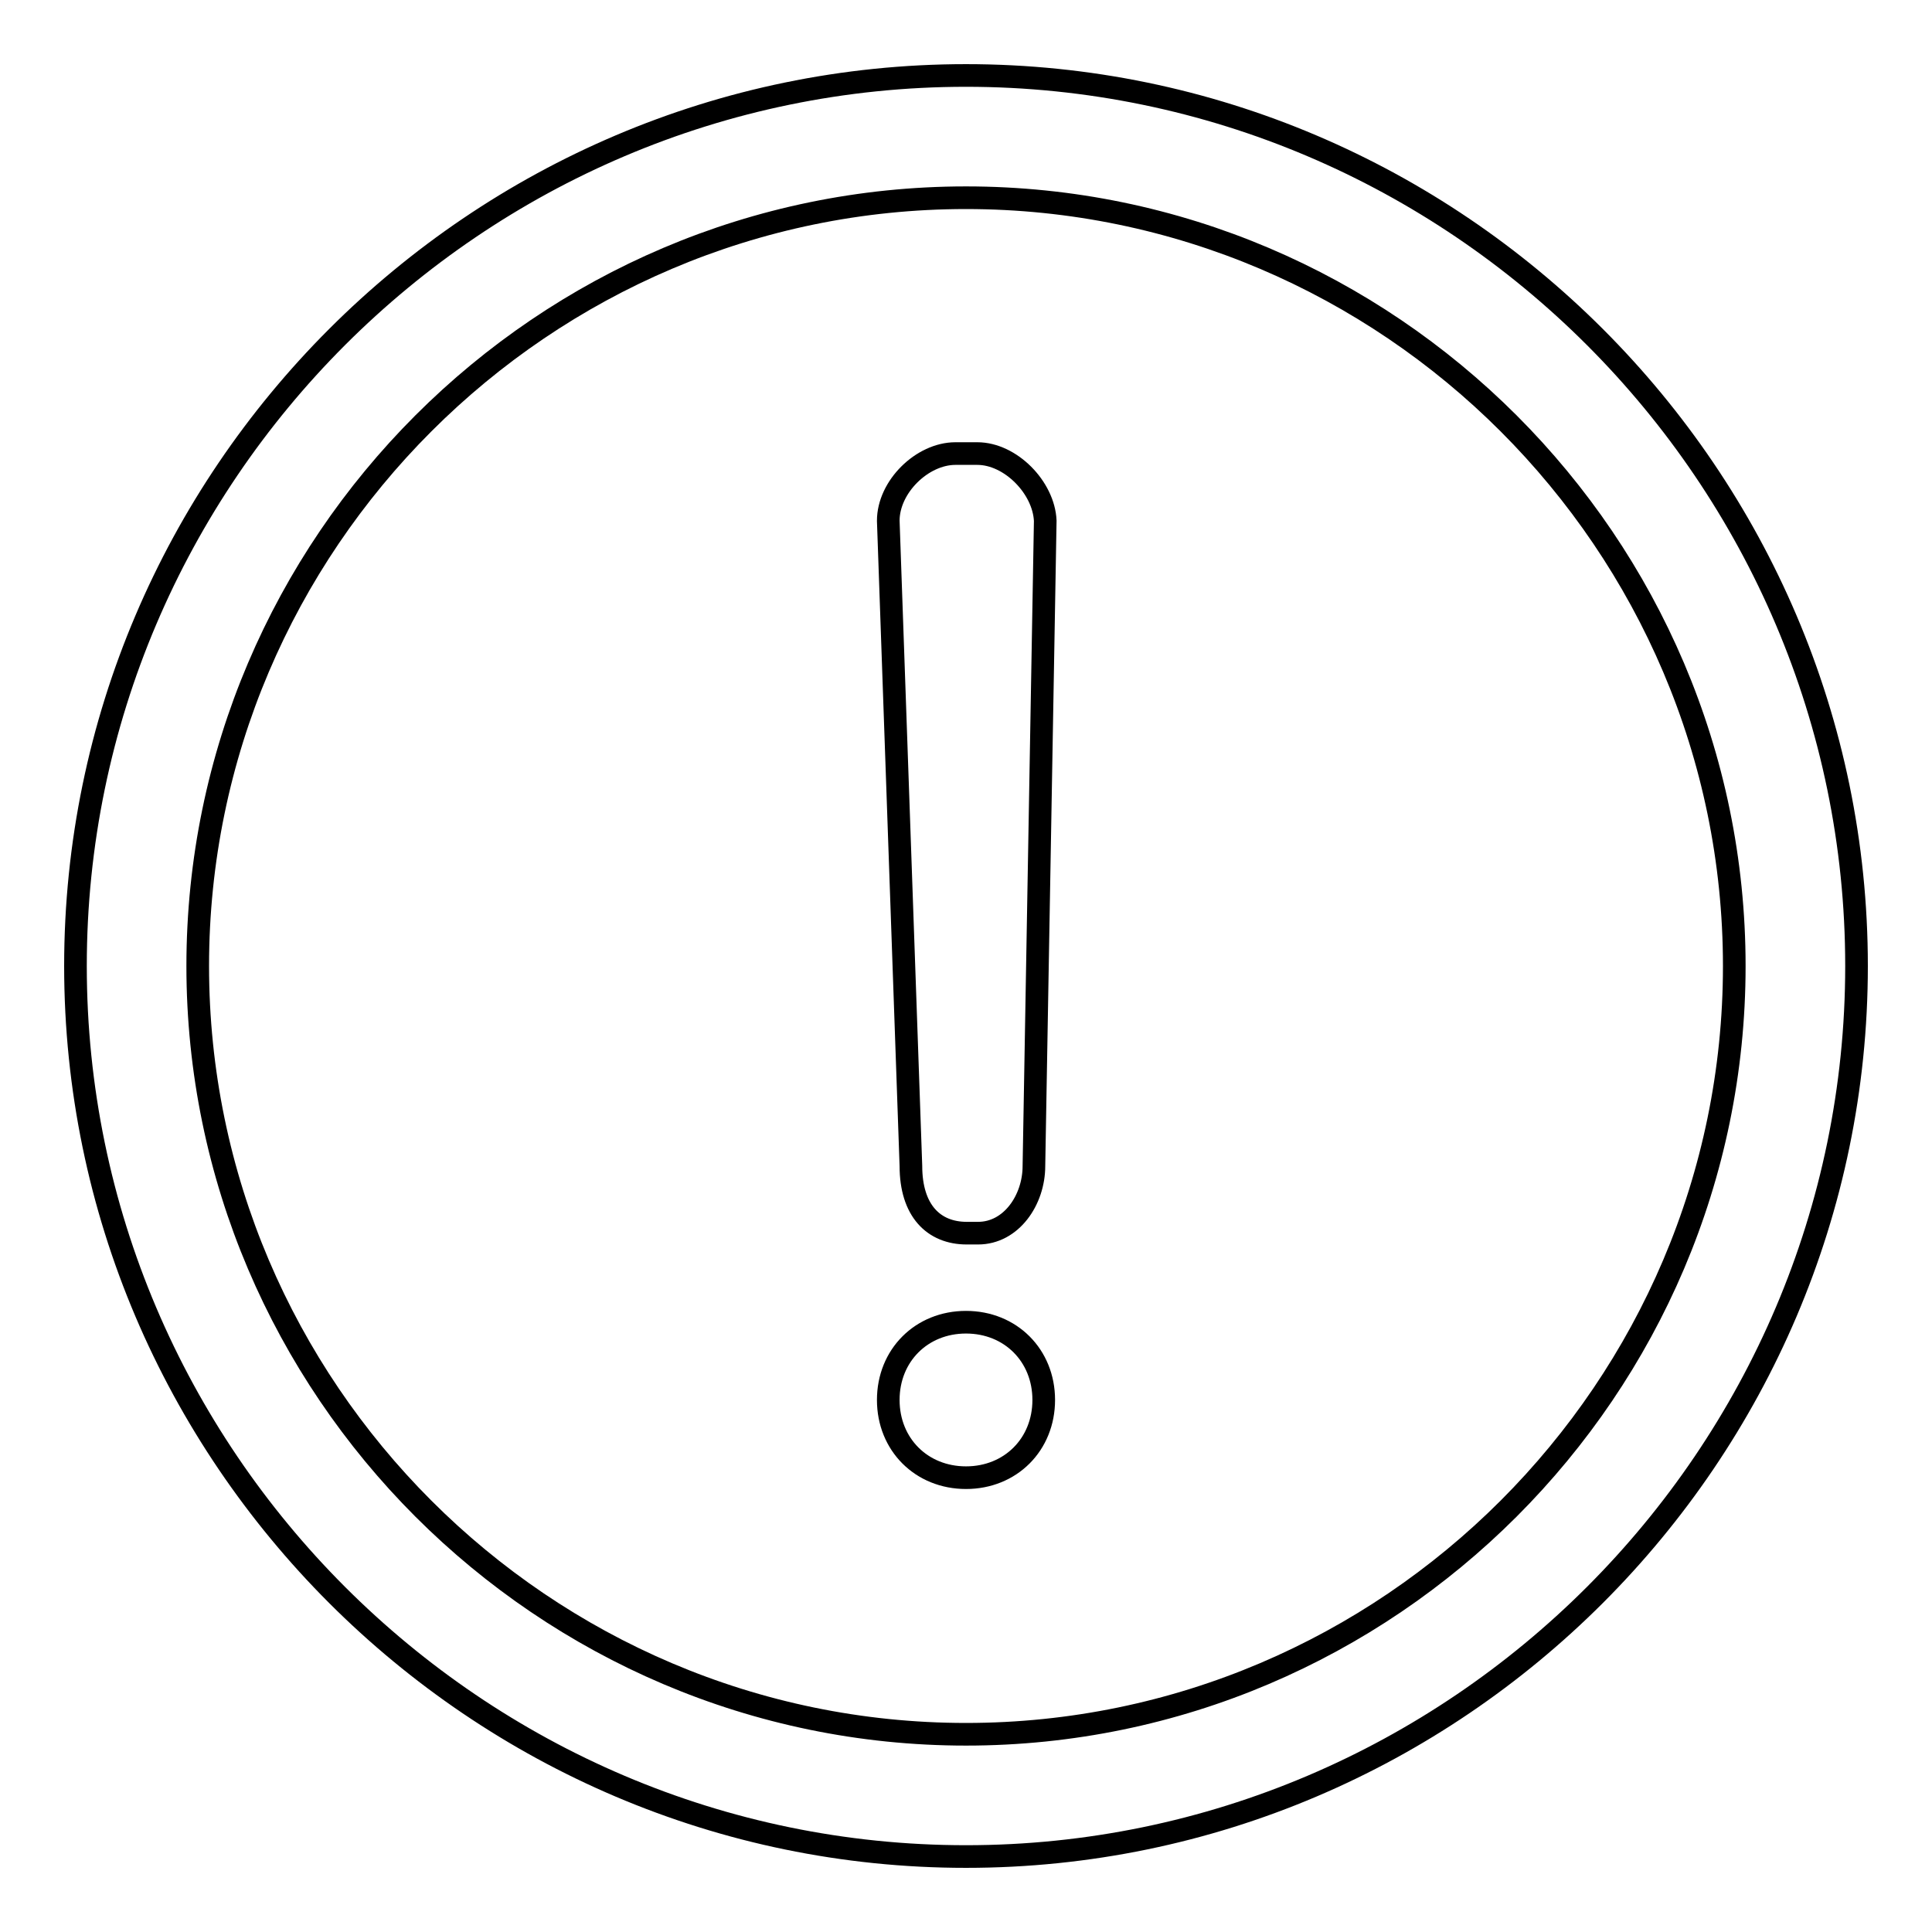 <?xml version="1.0" encoding="utf-8"?>
<!-- Svg Vector Icons : http://www.onlinewebfonts.com/icon -->
<!DOCTYPE svg PUBLIC "-//W3C//DTD SVG 1.1//EN" "http://www.w3.org/Graphics/SVG/1.1/DTD/svg11.dtd">
<svg version="1.1" xmlns="http://www.w3.org/2000/svg" xmlns:xlink="http://www.w3.org/1999/xlink" x="0px" y="0px" viewBox="0 0 256 256" enable-background="new 0 0 256 256" xml:space="preserve">
<g> <path stroke-width="3" fill-opacity="0" stroke="#000000"  d="M129.5,60.1h-2.9c-4.4,0-8.9,4.4-8.9,8.9l3,85.5c0,5.9,3,8.9,7.4,8.9h1.5c4.4,0,7.4-4.4,7.4-8.9l1.5-85.5 C138.3,64.6,133.9,60.1,129.5,60.1z M128,10C63.1,10,10,63.1,10,128c0,64.9,53.1,118,118,118c64.9,0,118-53.1,118-118 C246,63.1,192.9,10,128,10z M128,229.8C72,229.8,26.2,184,26.2,128S72,26.2,128,26.2S229.8,72,229.8,128S184,229.8,128,229.8z  M128,175.2c-5.9,0-10.3,4.4-10.3,10.3c0,5.9,4.4,10.3,10.3,10.3c5.9,0,10.3-4.4,10.3-10.3C138.3,179.6,133.9,175.2,128,175.2z"/></g>
</svg>